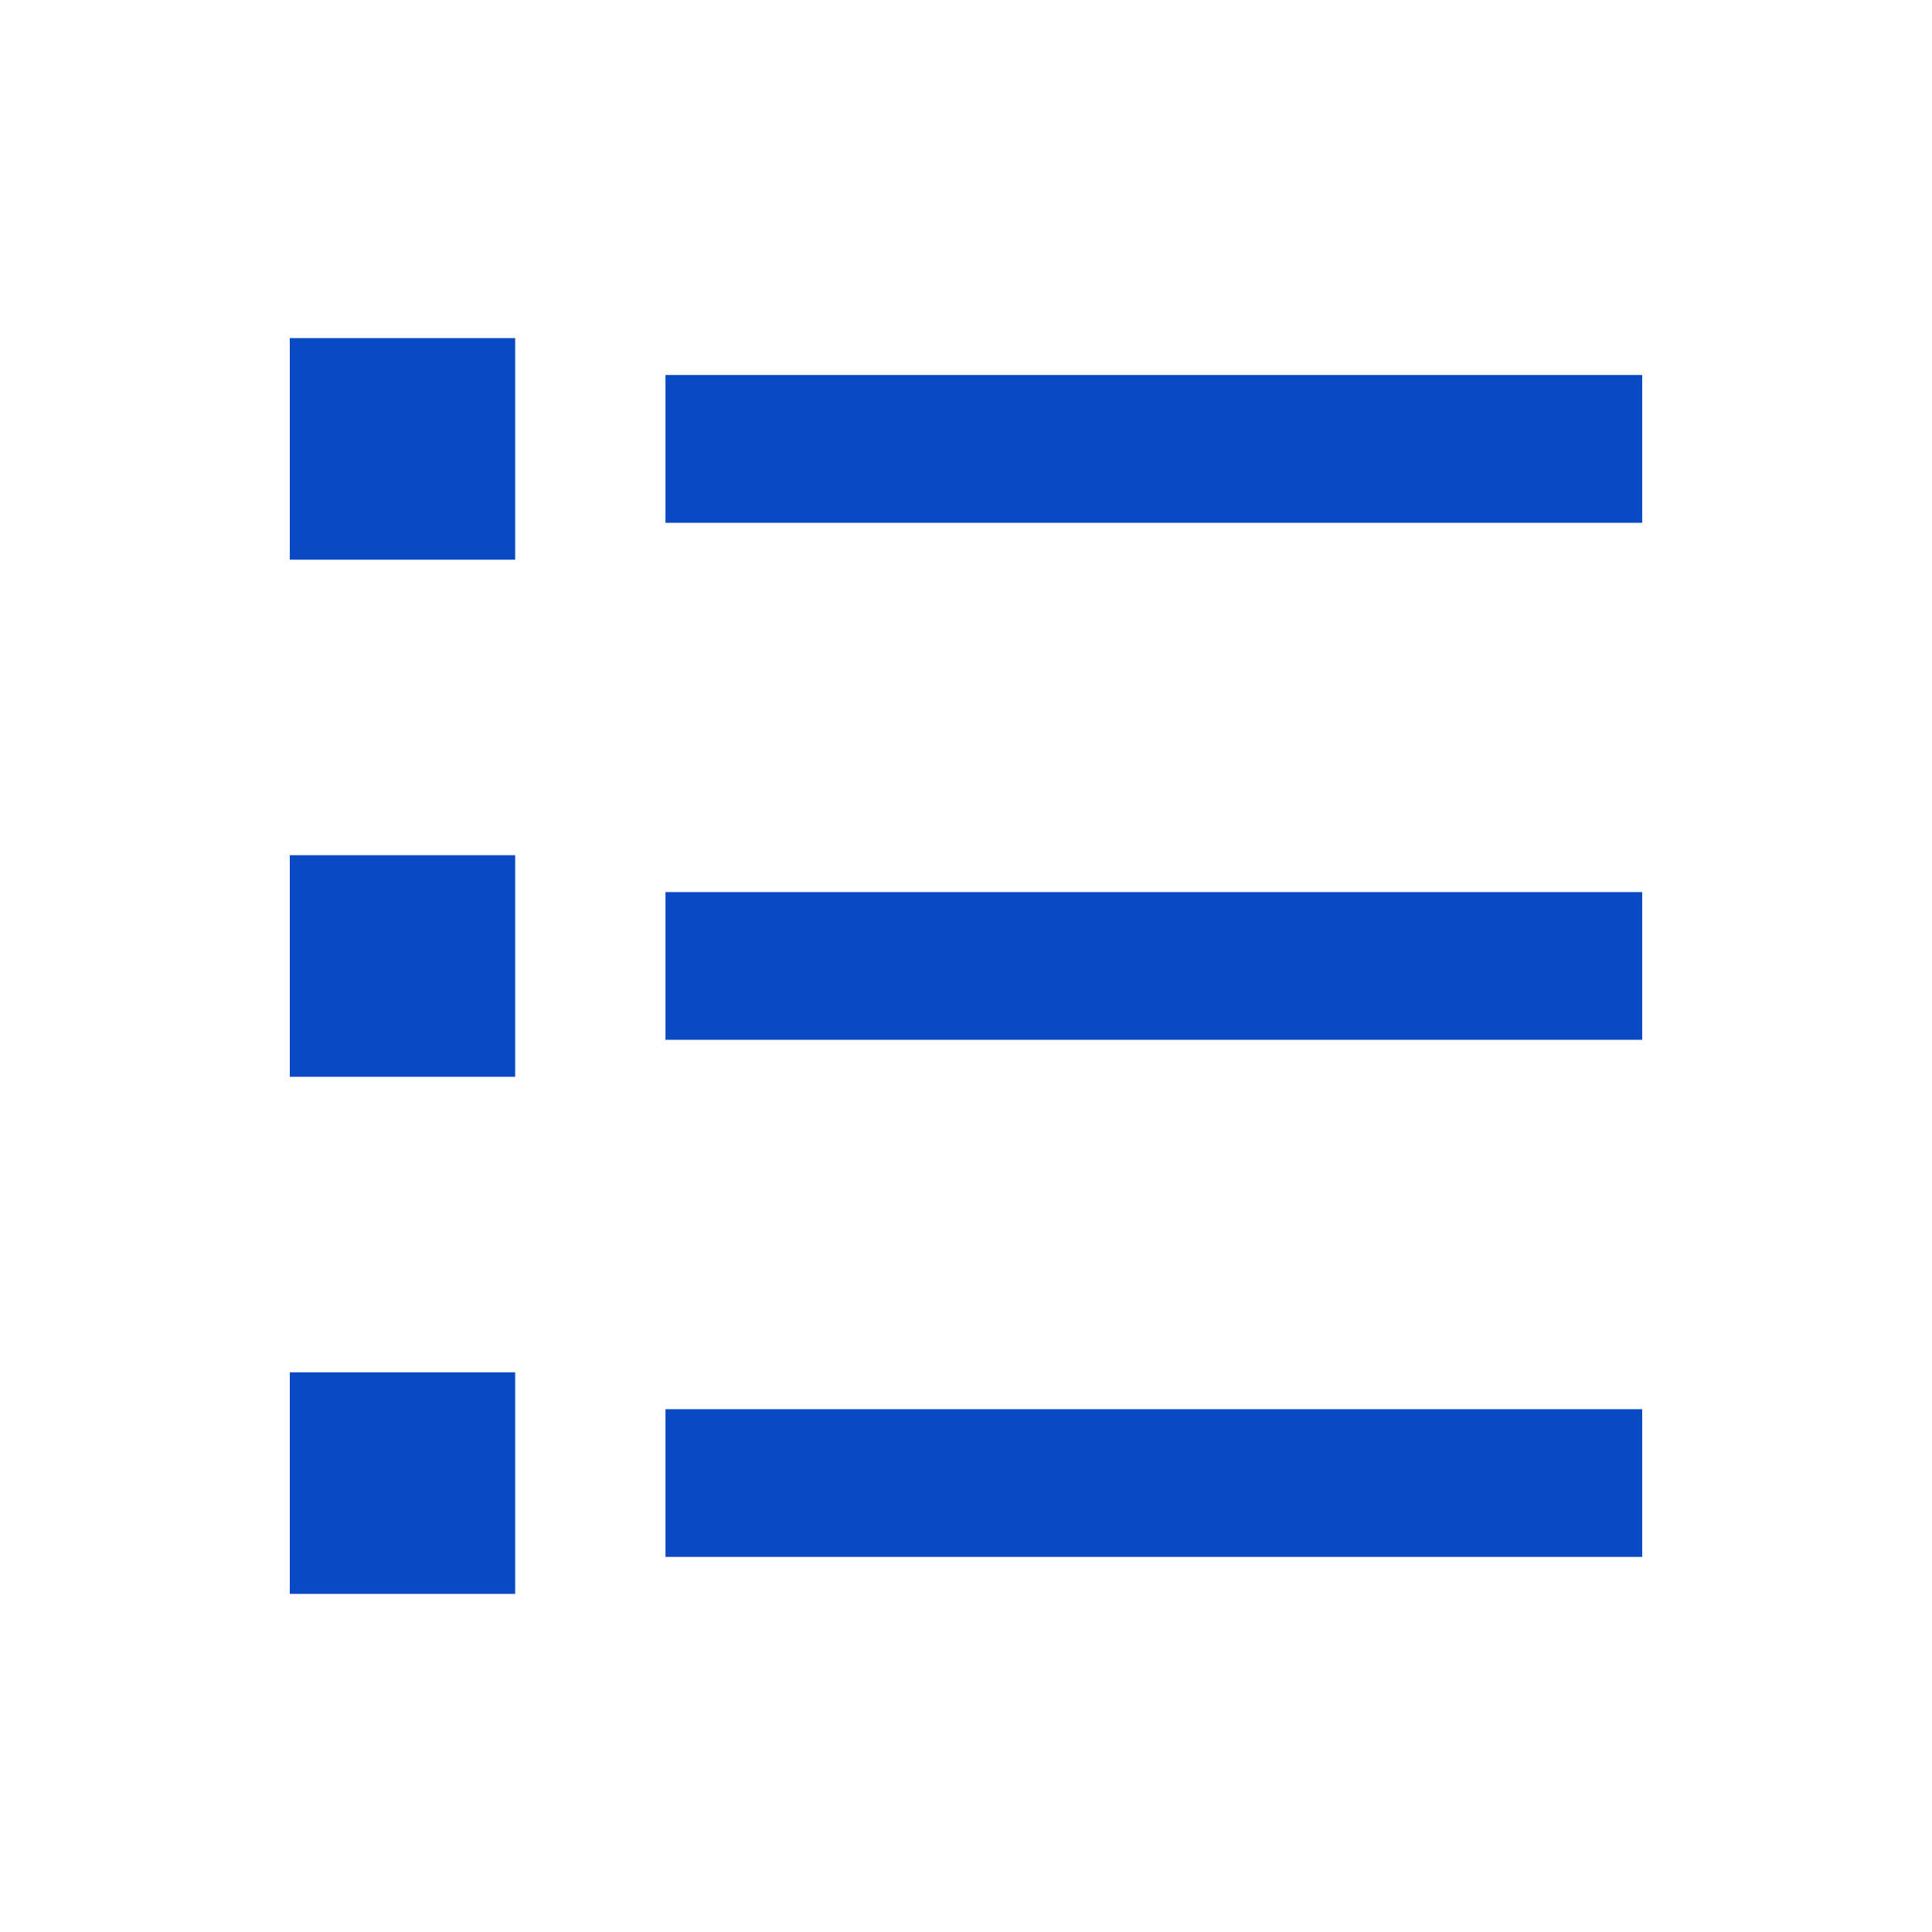 <svg id="list-check_1_" data-name="list-check (1)" xmlns="http://www.w3.org/2000/svg" width="20" height="20" viewBox="0 0 20 20">
  <path id="Path_19975" data-name="Path 19975" d="M0,0H20V20H0Z" fill="none"/>
  <path id="Path_19976" data-name="Path 19976" d="M6.889,3.882H17V5.412H6.889ZM3,3.5H5.333V5.794H3ZM3,8.853H5.333v2.294H3Zm0,5.353H5.333V16.5H3ZM6.889,9.235H17v1.529H6.889Zm0,5.353H17v1.529H6.889Z" fill="#0a49c4"/>
</svg>
